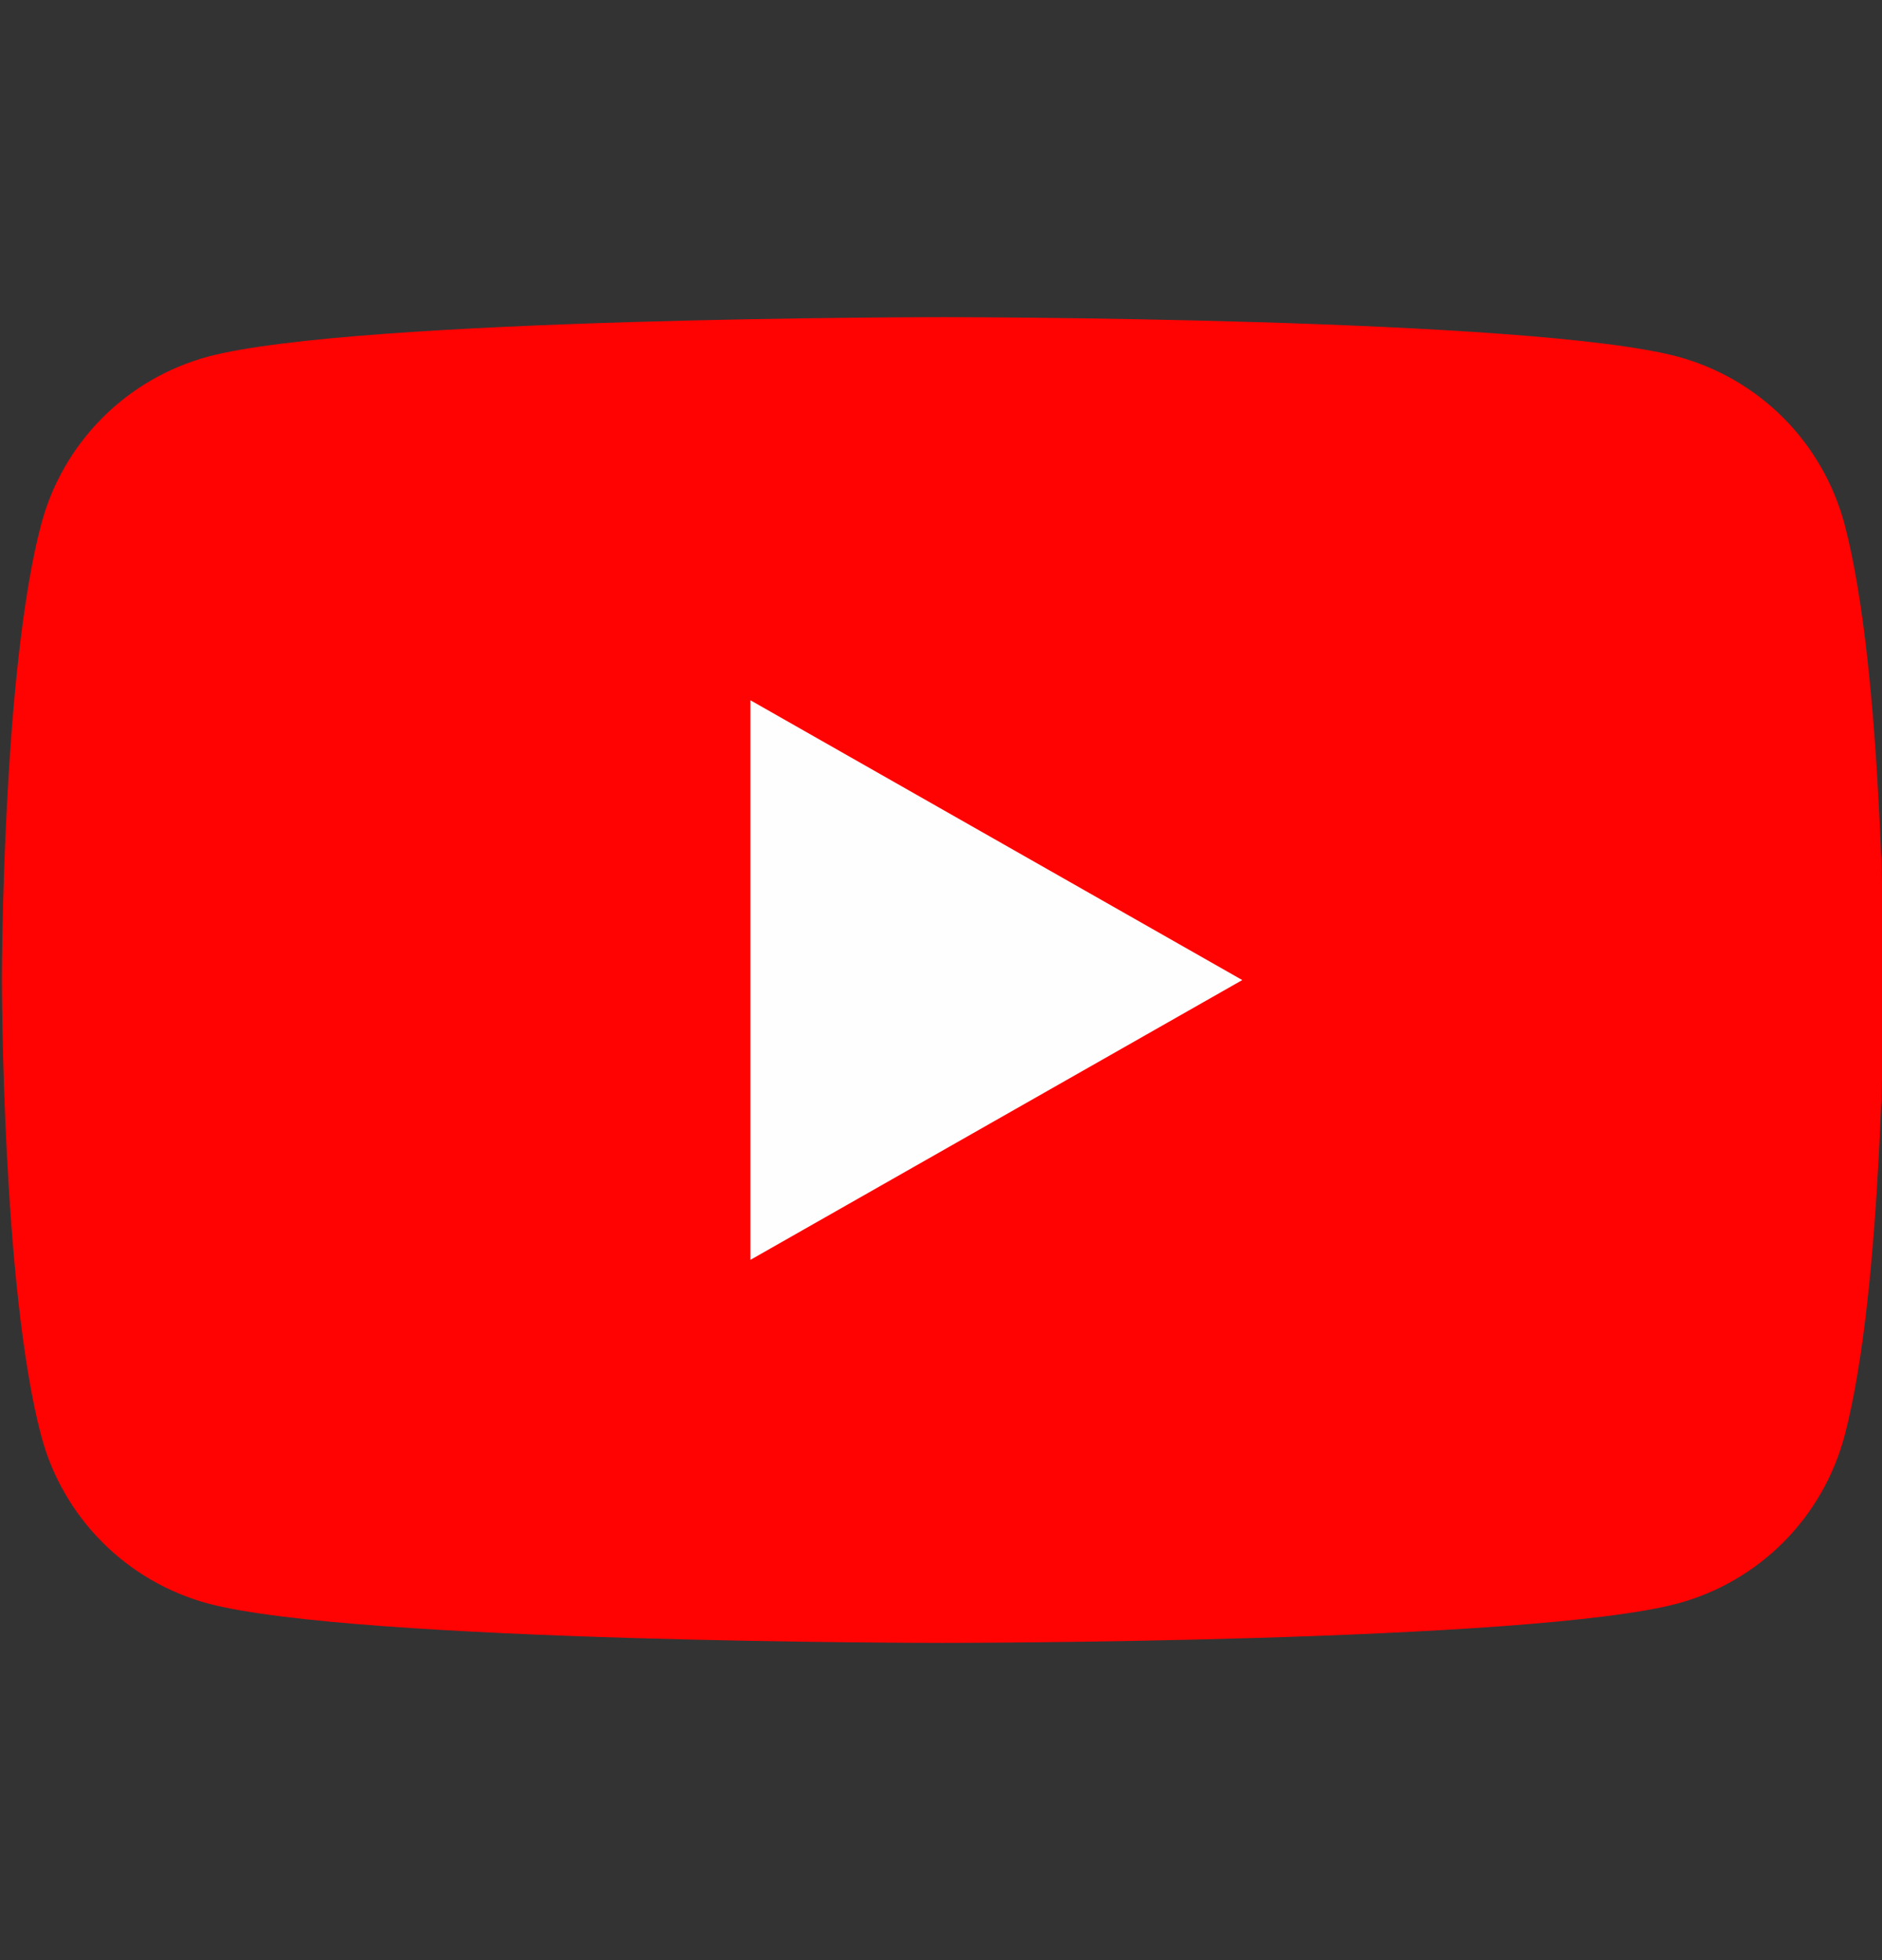 <svg width="24" height="25" viewBox="0 0 24 25" fill="none" xmlns="http://www.w3.org/2000/svg">
<rect x="0" y="0" width="24" height="25" fill="#333333" stroke="none"/>
<g clip-path="url(#clip0_53673_1396)">
<path d="M23.522 6.685C23.386 6.175 23.119 5.709 22.747 5.334C22.374 4.959 21.91 4.689 21.4 4.55C19.524 4.045 12.024 4.045 12.024 4.045C12.024 4.045 4.524 4.045 2.647 4.55C2.138 4.689 1.673 4.959 1.301 5.334C0.929 5.709 0.661 6.175 0.526 6.685C0.024 8.57 0.024 12.5 0.024 12.5C0.024 12.5 0.024 16.43 0.526 18.314C0.661 18.825 0.929 19.291 1.301 19.666C1.673 20.041 2.138 20.311 2.647 20.45C4.524 20.954 12.024 20.954 12.024 20.954C12.024 20.954 19.524 20.954 21.4 20.45C21.91 20.311 22.374 20.041 22.747 19.666C23.119 19.291 23.386 18.825 23.522 18.314C24.024 16.43 24.024 12.5 24.024 12.5C24.024 12.5 24.024 8.57 23.522 6.685Z" fill="#FF0302"/>
<path d="M9.569 16.069V8.931L15.842 12.5L9.569 16.069Z" fill="#FEFEFE"/>
</g>
<defs>
<clipPath id="clip0_53673_1396">
<rect width="24" height="24" fill="white" transform="translate(0 0.5)"/>
</clipPath>
</defs>
</svg>

